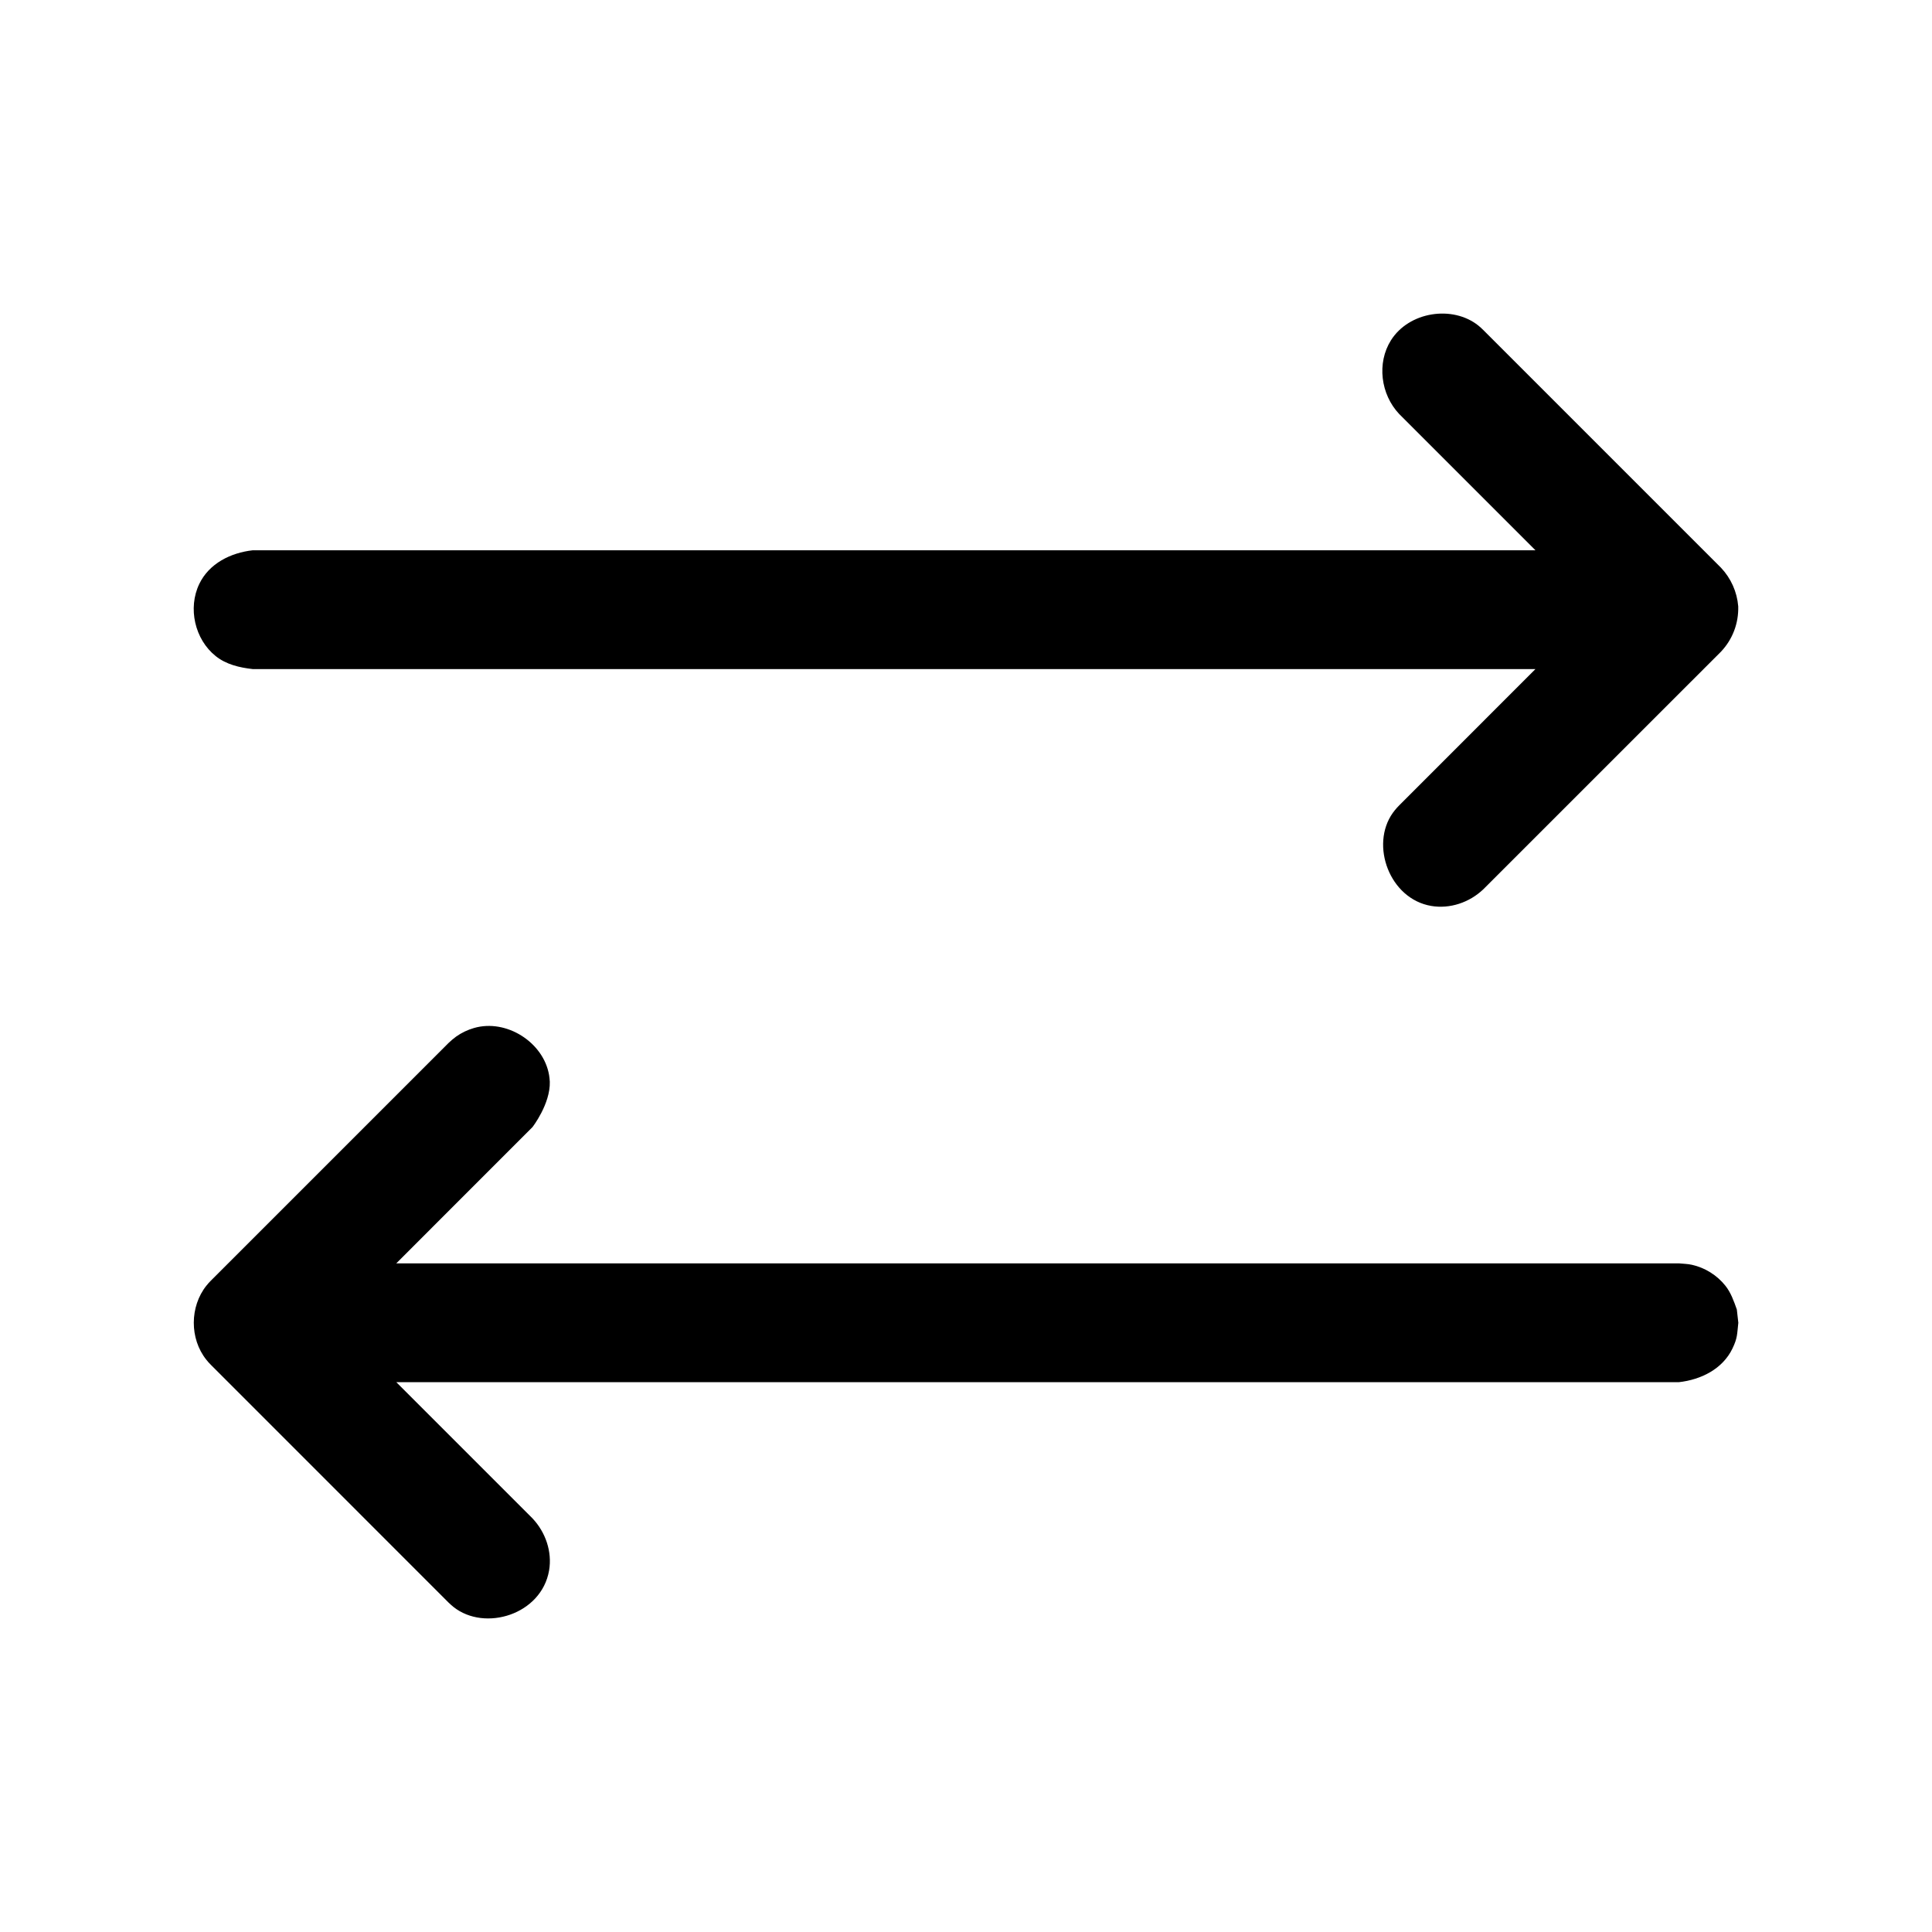 <?xml version="1.0" encoding="UTF-8"?>
<!-- Uploaded to: ICON Repo, www.iconrepo.com, Generator: ICON Repo Mixer Tools -->
<svg fill="#000000" width="800px" height="800px" version="1.1" viewBox="144 144 512 512" xmlns="http://www.w3.org/2000/svg">
 <path d="m550.91 321.31-36.102 36.117-0.613 0.645c-0.504 0.598-0.645 0.738-1.102 1.371-6.031 8.5-0.867 22.766 10.203 24.641 4.93 0.836 10.094-0.898 13.777-4.394l62.992-62.977c3.07-3.242 4.707-7.496 4.582-12.027-0.316-3.84-1.922-7.43-4.582-10.25l-62.992-62.992c-0.566-0.535-0.691-0.676-1.309-1.18-6.848-5.449-18.375-3.684-23.16 3.938-3.762 5.984-2.738 14.297 2.203 19.523l36.102 36.102h-339.91c-5.902 0.66-11.586 3.512-14.184 8.91-3.086 6.422-1.195 14.719 4.359 19.145 2.754 2.203 6.266 3.039 9.824 3.434h339.91zm-301.89 188.98h339.91c5.887-0.66 11.586-3.512 14.184-8.91 1.371-2.867 1.211-3.746 1.559-6.832-0.125-1.164-0.27-2.348-0.395-3.512-0.789-2.219-1.574-4.488-3.039-6.312-2.219-2.785-5.383-4.754-8.816-5.527-1.133-0.27-2.332-0.27-3.496-0.395h-339.91l36.102-36.117s4.754-6.125 4.582-12.012c-0.062-0.789-0.062-0.977-0.188-1.762-1.48-8.691-11.305-14.957-19.883-12.484-1.699 0.488-3.32 1.258-4.754 2.281-0.723 0.52-1.387 1.102-2.031 1.715l-62.977 62.977c-0.551 0.582-0.691 0.707-1.18 1.324-4.394 5.512-4.488 14.027 0 19.633 0.488 0.613 0.629 0.754 1.18 1.324l62.977 62.992c0.582 0.535 0.707 0.676 1.324 1.18 8.328 6.629 23.348 2.031 25.348-9.684 0.836-4.93-0.914-10.078-4.394-13.777z"/>
</svg>